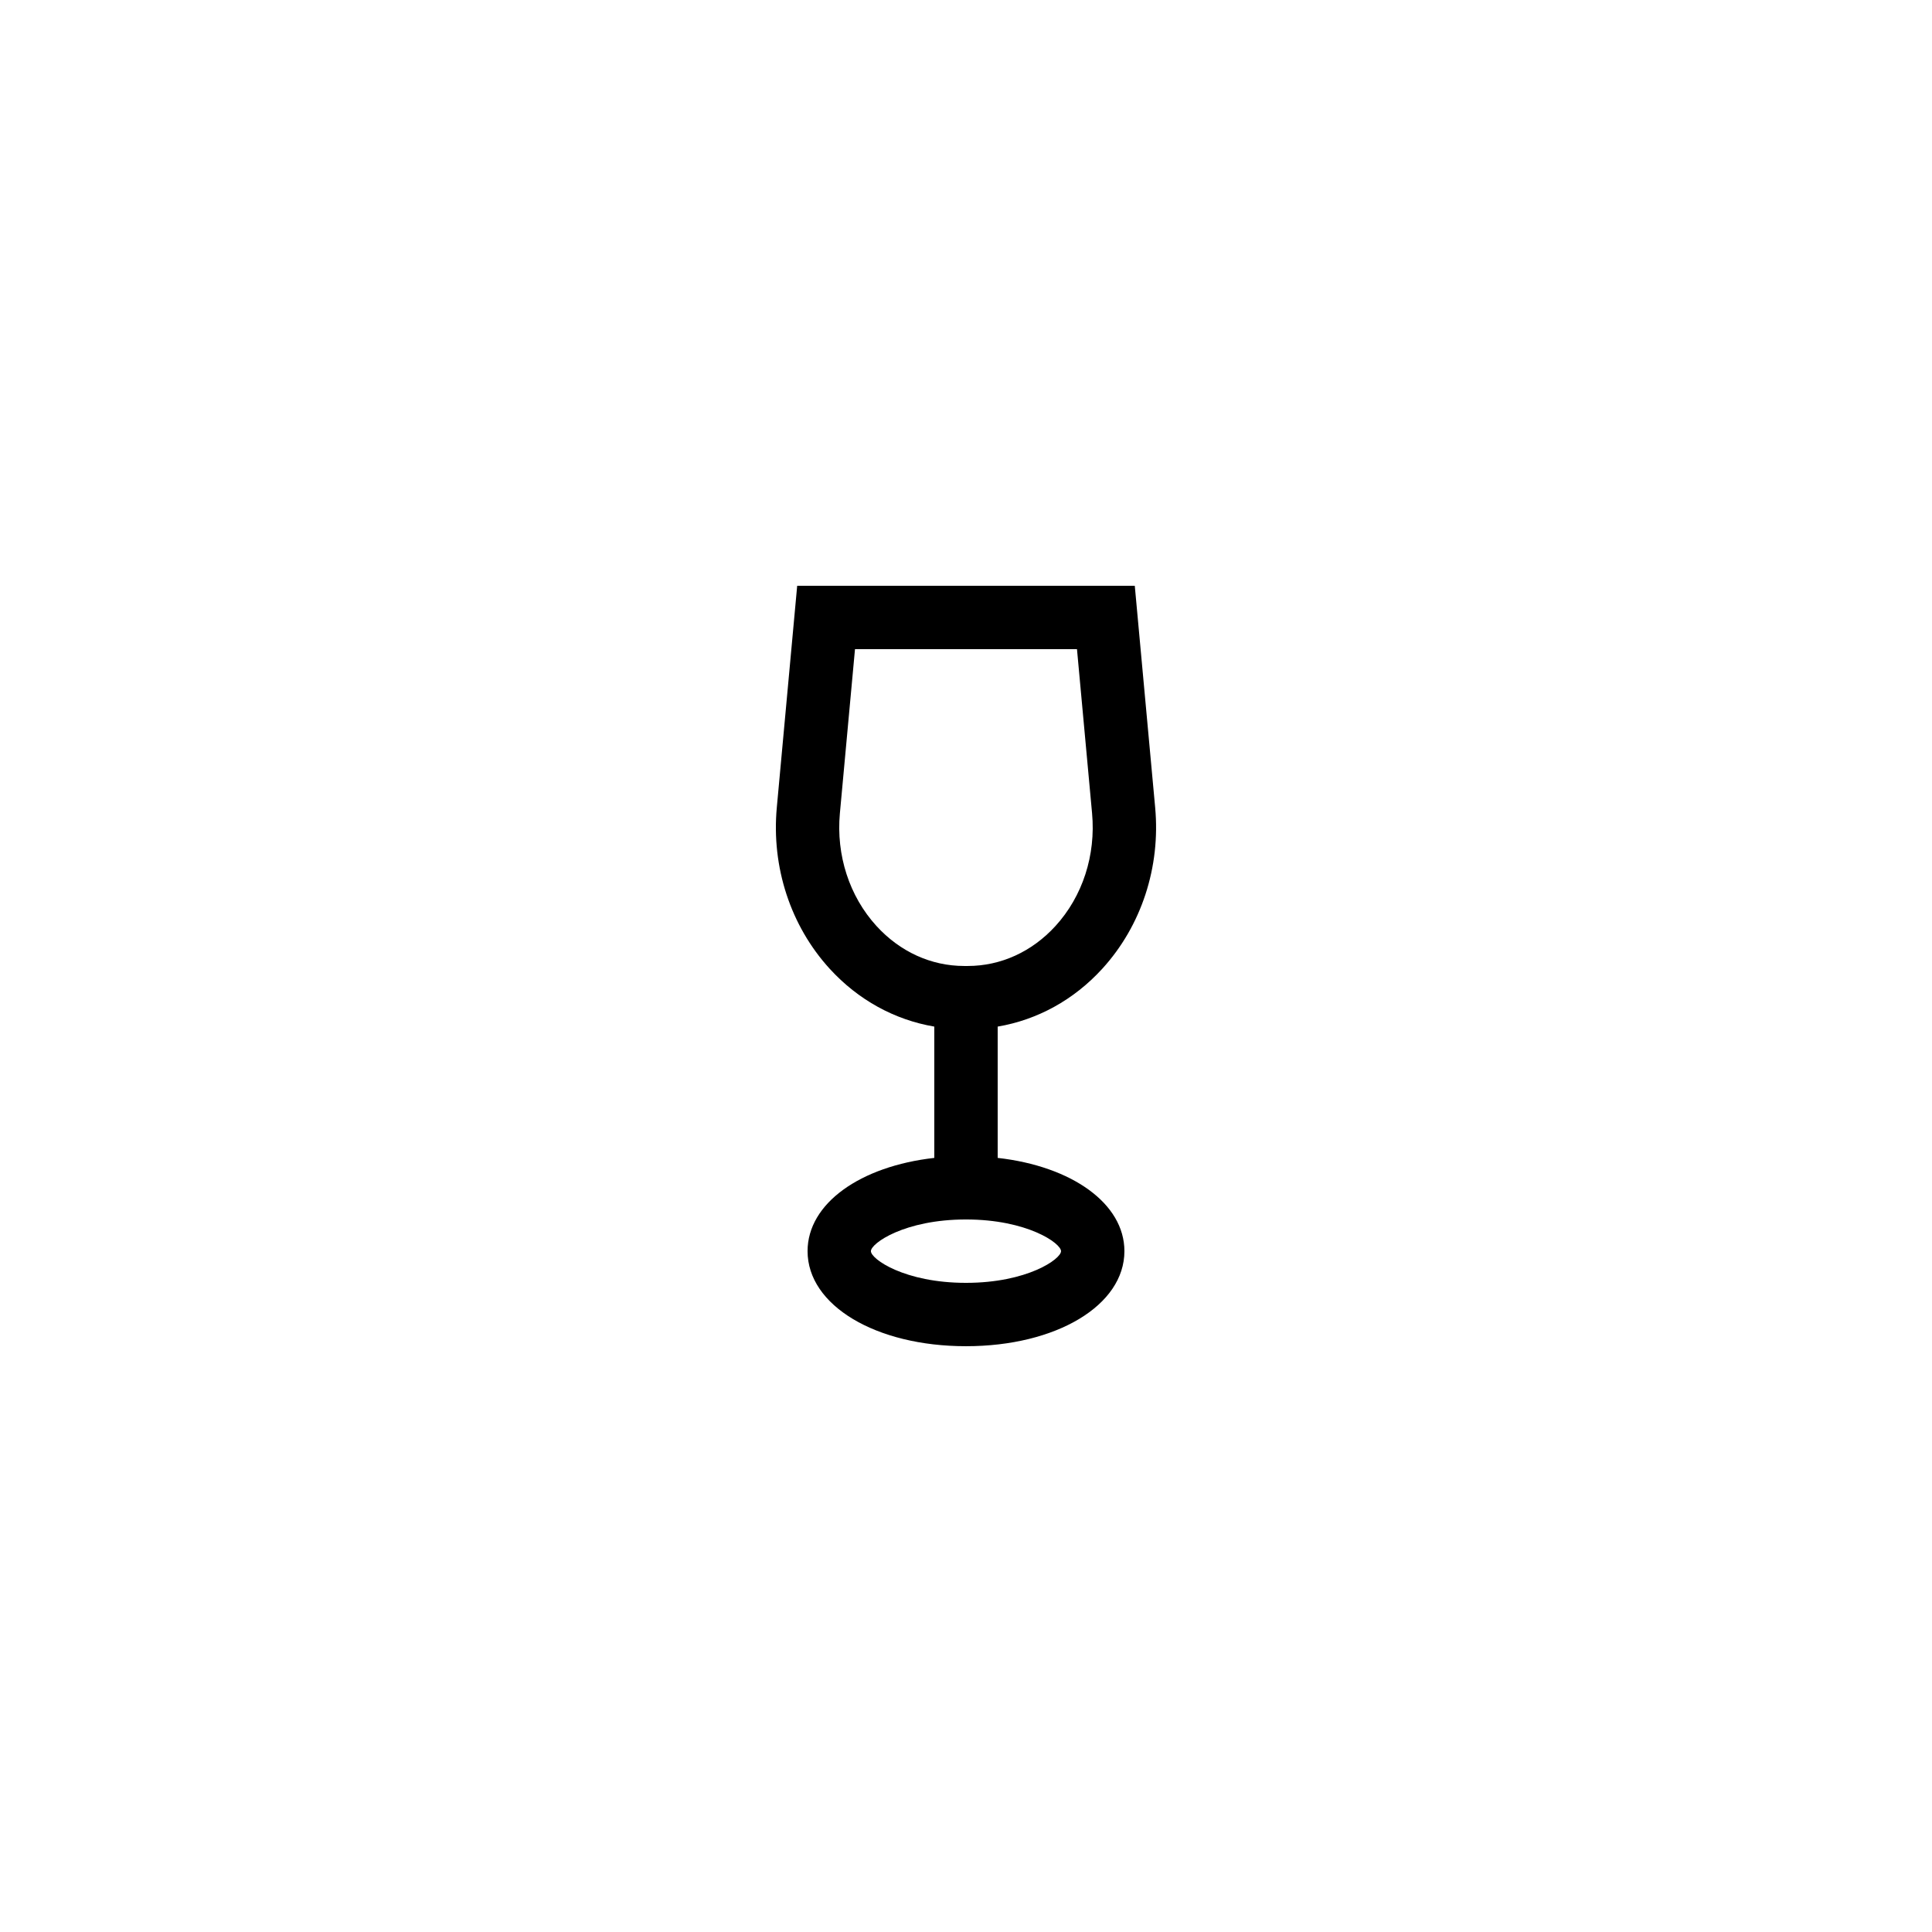 <?xml version="1.0" encoding="UTF-8"?>
<!-- Uploaded to: ICON Repo, www.svgrepo.com, Generator: ICON Repo Mixer Tools -->
<svg fill="#000000" width="800px" height="800px" version="1.1" viewBox="144 144 512 512" xmlns="http://www.w3.org/2000/svg">
 <path d="m436.13 400.71c10.352-11.348 15.457-26.922 14-42.723l-5.402-58.754h-89.465l-5.402 58.758c-1.457 15.801 3.648 31.375 14 42.723 7.582 8.305 17.238 13.559 27.738 15.344v34.797c-19.633 2.207-33.586 12.086-33.586 24.711 0 14.363 18.047 25.191 41.984 25.191s41.984-10.828 41.984-25.191c0-12.625-13.957-22.504-33.586-24.711v-34.797c10.496-1.785 20.152-7.039 27.734-15.348zm-69.551-41.18 4.004-43.504h58.828l4 43.504c1.02 11.105-2.508 21.992-9.688 29.859-6.238 6.84-14.5 10.605-23.266 10.605h-0.926c-8.766 0-17.027-3.766-23.262-10.602-7.18-7.871-10.711-18.758-9.691-29.863zm58.605 116.04c0 2.09-8.934 8.398-25.191 8.398-16.258 0-25.191-6.305-25.191-8.398 0-2.09 8.934-8.398 25.191-8.398 16.258 0 25.191 6.309 25.191 8.398z"/>
</svg>